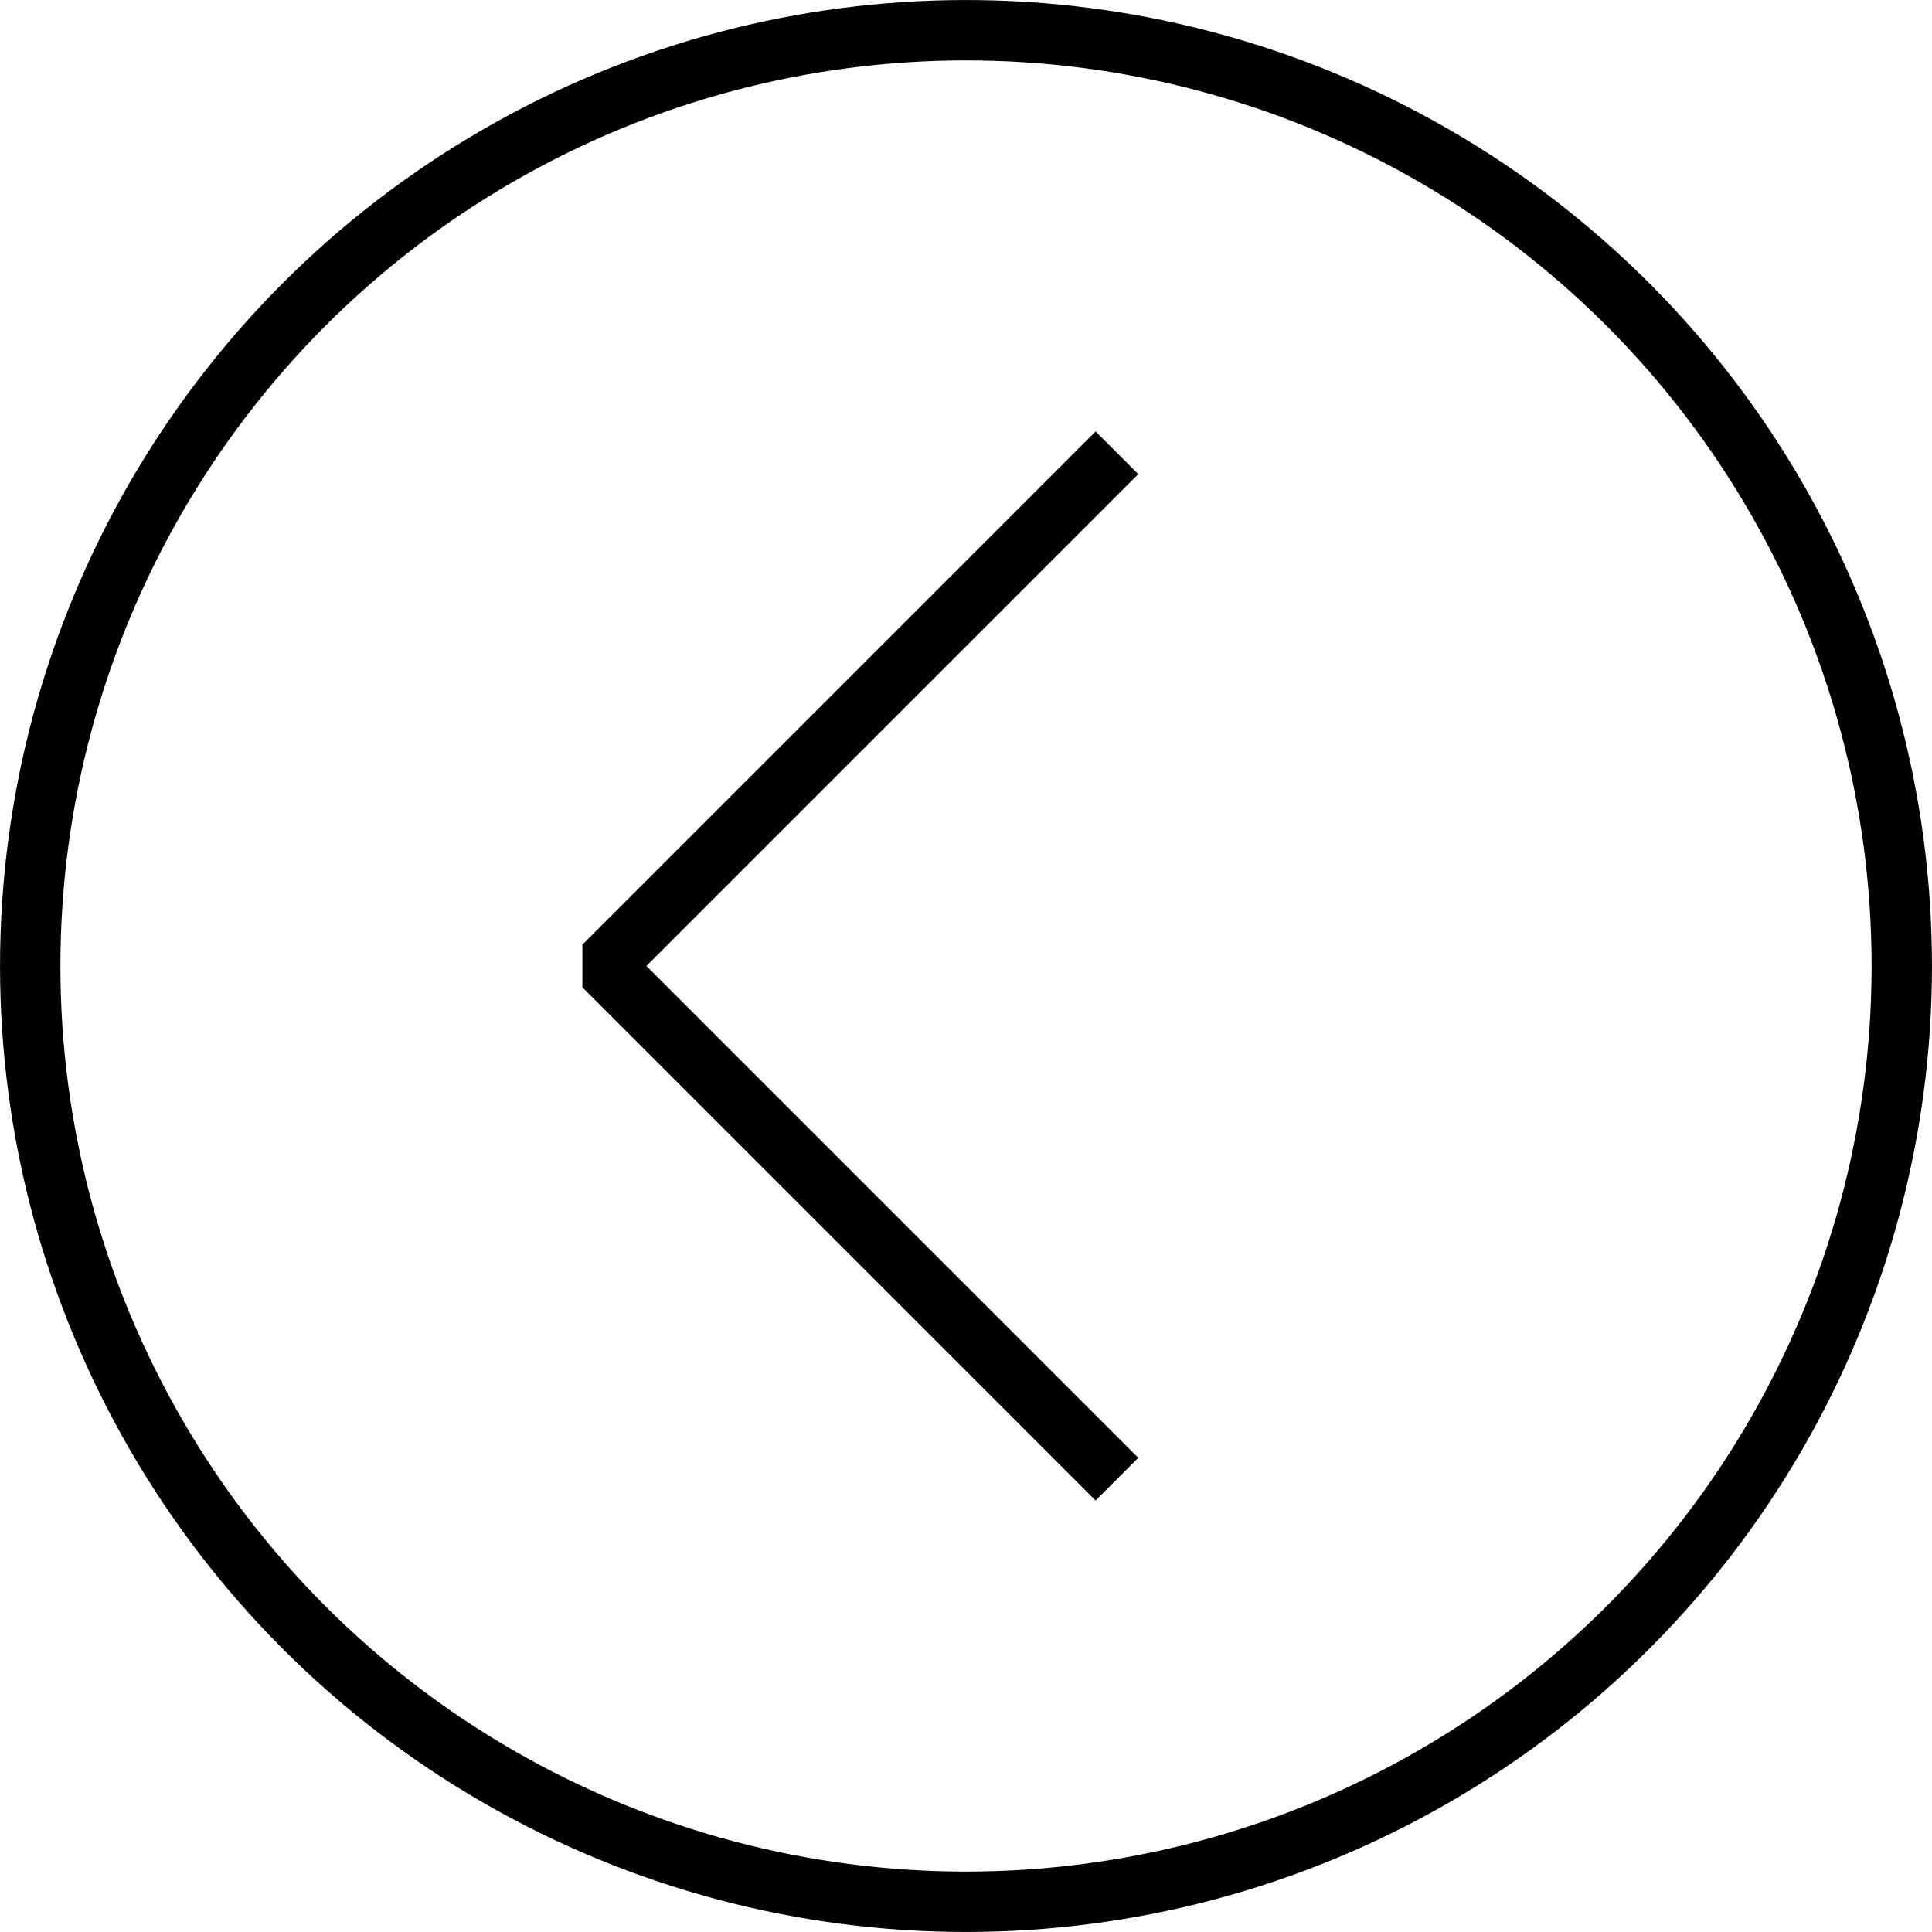<?xml version="1.0" encoding="UTF-8"?> <svg xmlns="http://www.w3.org/2000/svg" height="64" viewBox="0 0 64 64" width="64"><g fill="none" stroke="#000" stroke-miterlimit="10" stroke-width="2"><path d="m37 15-17 17 17 17" stroke-linejoin="bevel"></path><circle cx="32" cy="32" r="30.999"></circle></g></svg> 